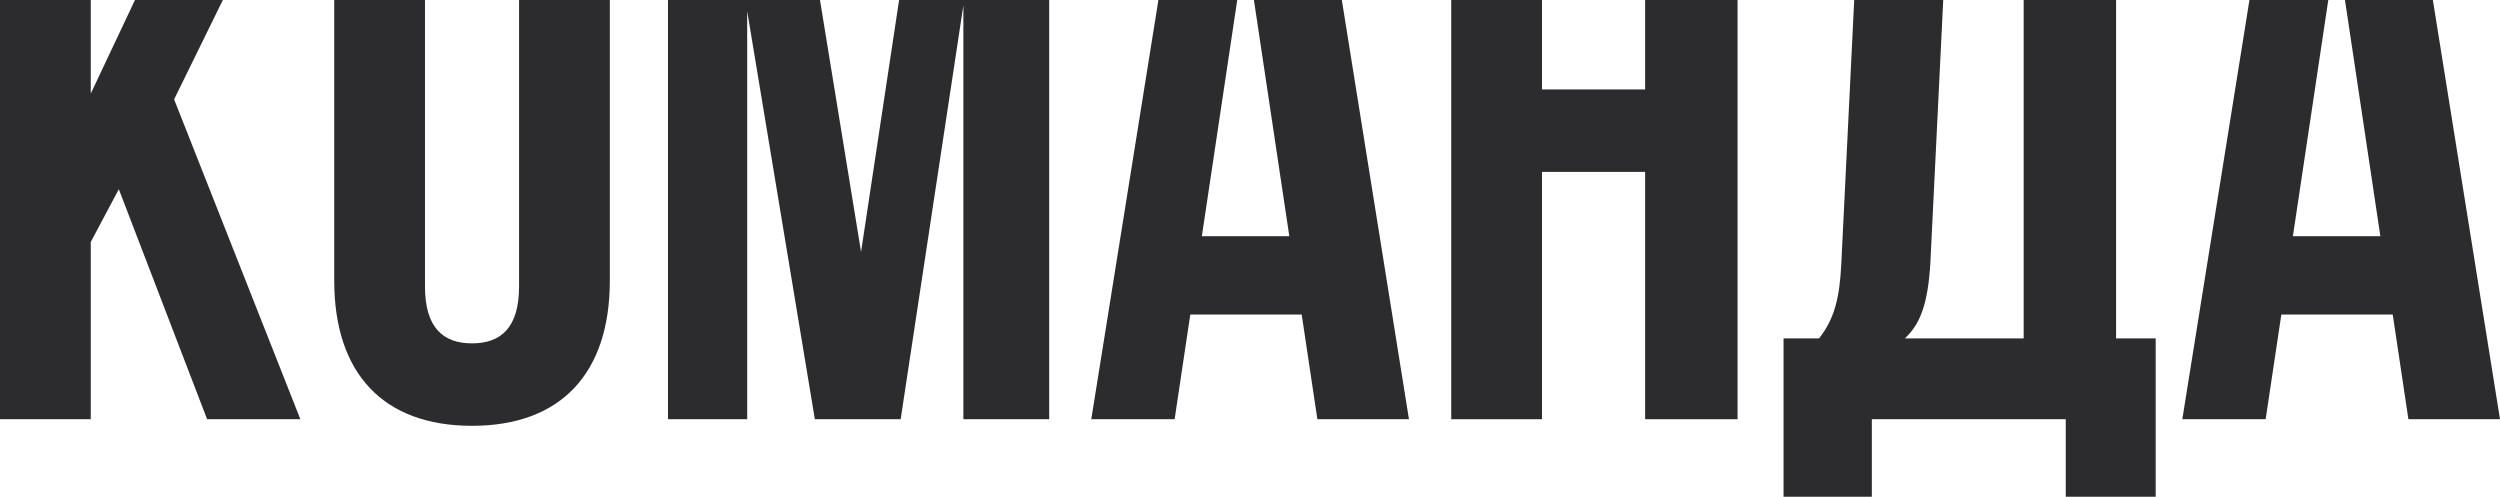 <svg width="1520" height="302" viewBox="0 0 1520 302" fill="none" xmlns="http://www.w3.org/2000/svg">
<path d="M125.921 254.883L72.242 115.035L55.185 147.115V254.883H0V-95.99H55.185V56.89L127.426 -95.99H182.611L105.854 60.399L182.611 254.883H125.921Z" fill="#2C2C2E"/>
<path d="M258.396 -15.289V174.182C258.396 199.244 269.433 208.768 286.992 208.768C304.55 208.768 315.587 199.244 315.587 174.182V-15.289C315.587 -40.352 304.55 -49.875 286.992 -49.875C269.433 -49.875 258.396 -40.352 258.396 -15.289ZM203.211 170.673V-11.781C203.211 -67.92 232.81 -100 286.992 -100C341.173 -100 370.772 -67.92 370.772 -11.781V170.673C370.772 226.813 341.173 258.893 286.992 258.893C232.81 258.893 203.211 226.813 203.211 170.673Z" fill="#2C2C2E"/>
<path d="M482.889 -95.99L523.525 153.13L561.151 -95.99H637.908V254.883H585.733V3.257L547.606 254.883H495.431L454.293 6.766V254.883H406.132V-95.99H482.889Z" fill="#2C2C2E"/>
<path d="M800.46 -95.99L856.648 254.883H800.961L791.429 191.224H723.703L714.171 254.883H663.501L719.689 -95.99H800.46ZM757.315 -33.835L730.726 143.606H783.904L757.315 -33.835Z" fill="#2C2C2E"/>
<path d="M937.531 104.509V254.883H882.347V-95.99H937.531V54.384H1000.24V-95.99H1056.43V254.883H1000.24V104.509H937.531Z" fill="#2C2C2E"/>
<path d="M1310.66 302H1255.98V254.883H1138.08V302H1084.4V205.761H1105.97C1115.51 193.731 1118.52 180.698 1119.52 160.147L1132.06 -95.99H1286.58V205.761H1310.66V302ZM1183.73 -45.865L1173.7 159.145C1172.2 185.711 1167.18 197.239 1158.15 205.761H1230.39V-45.865H1183.73Z" fill="#2C2C2E"/>
<path d="M1463.81 -95.99L1520 254.883H1464.31L1454.78 191.224H1387.06L1377.52 254.883H1326.85L1383.04 -95.99H1463.81ZM1420.67 -33.835L1394.08 143.606H1447.26L1420.67 -33.835Z" fill="#2C2C2E"/>
</svg>
